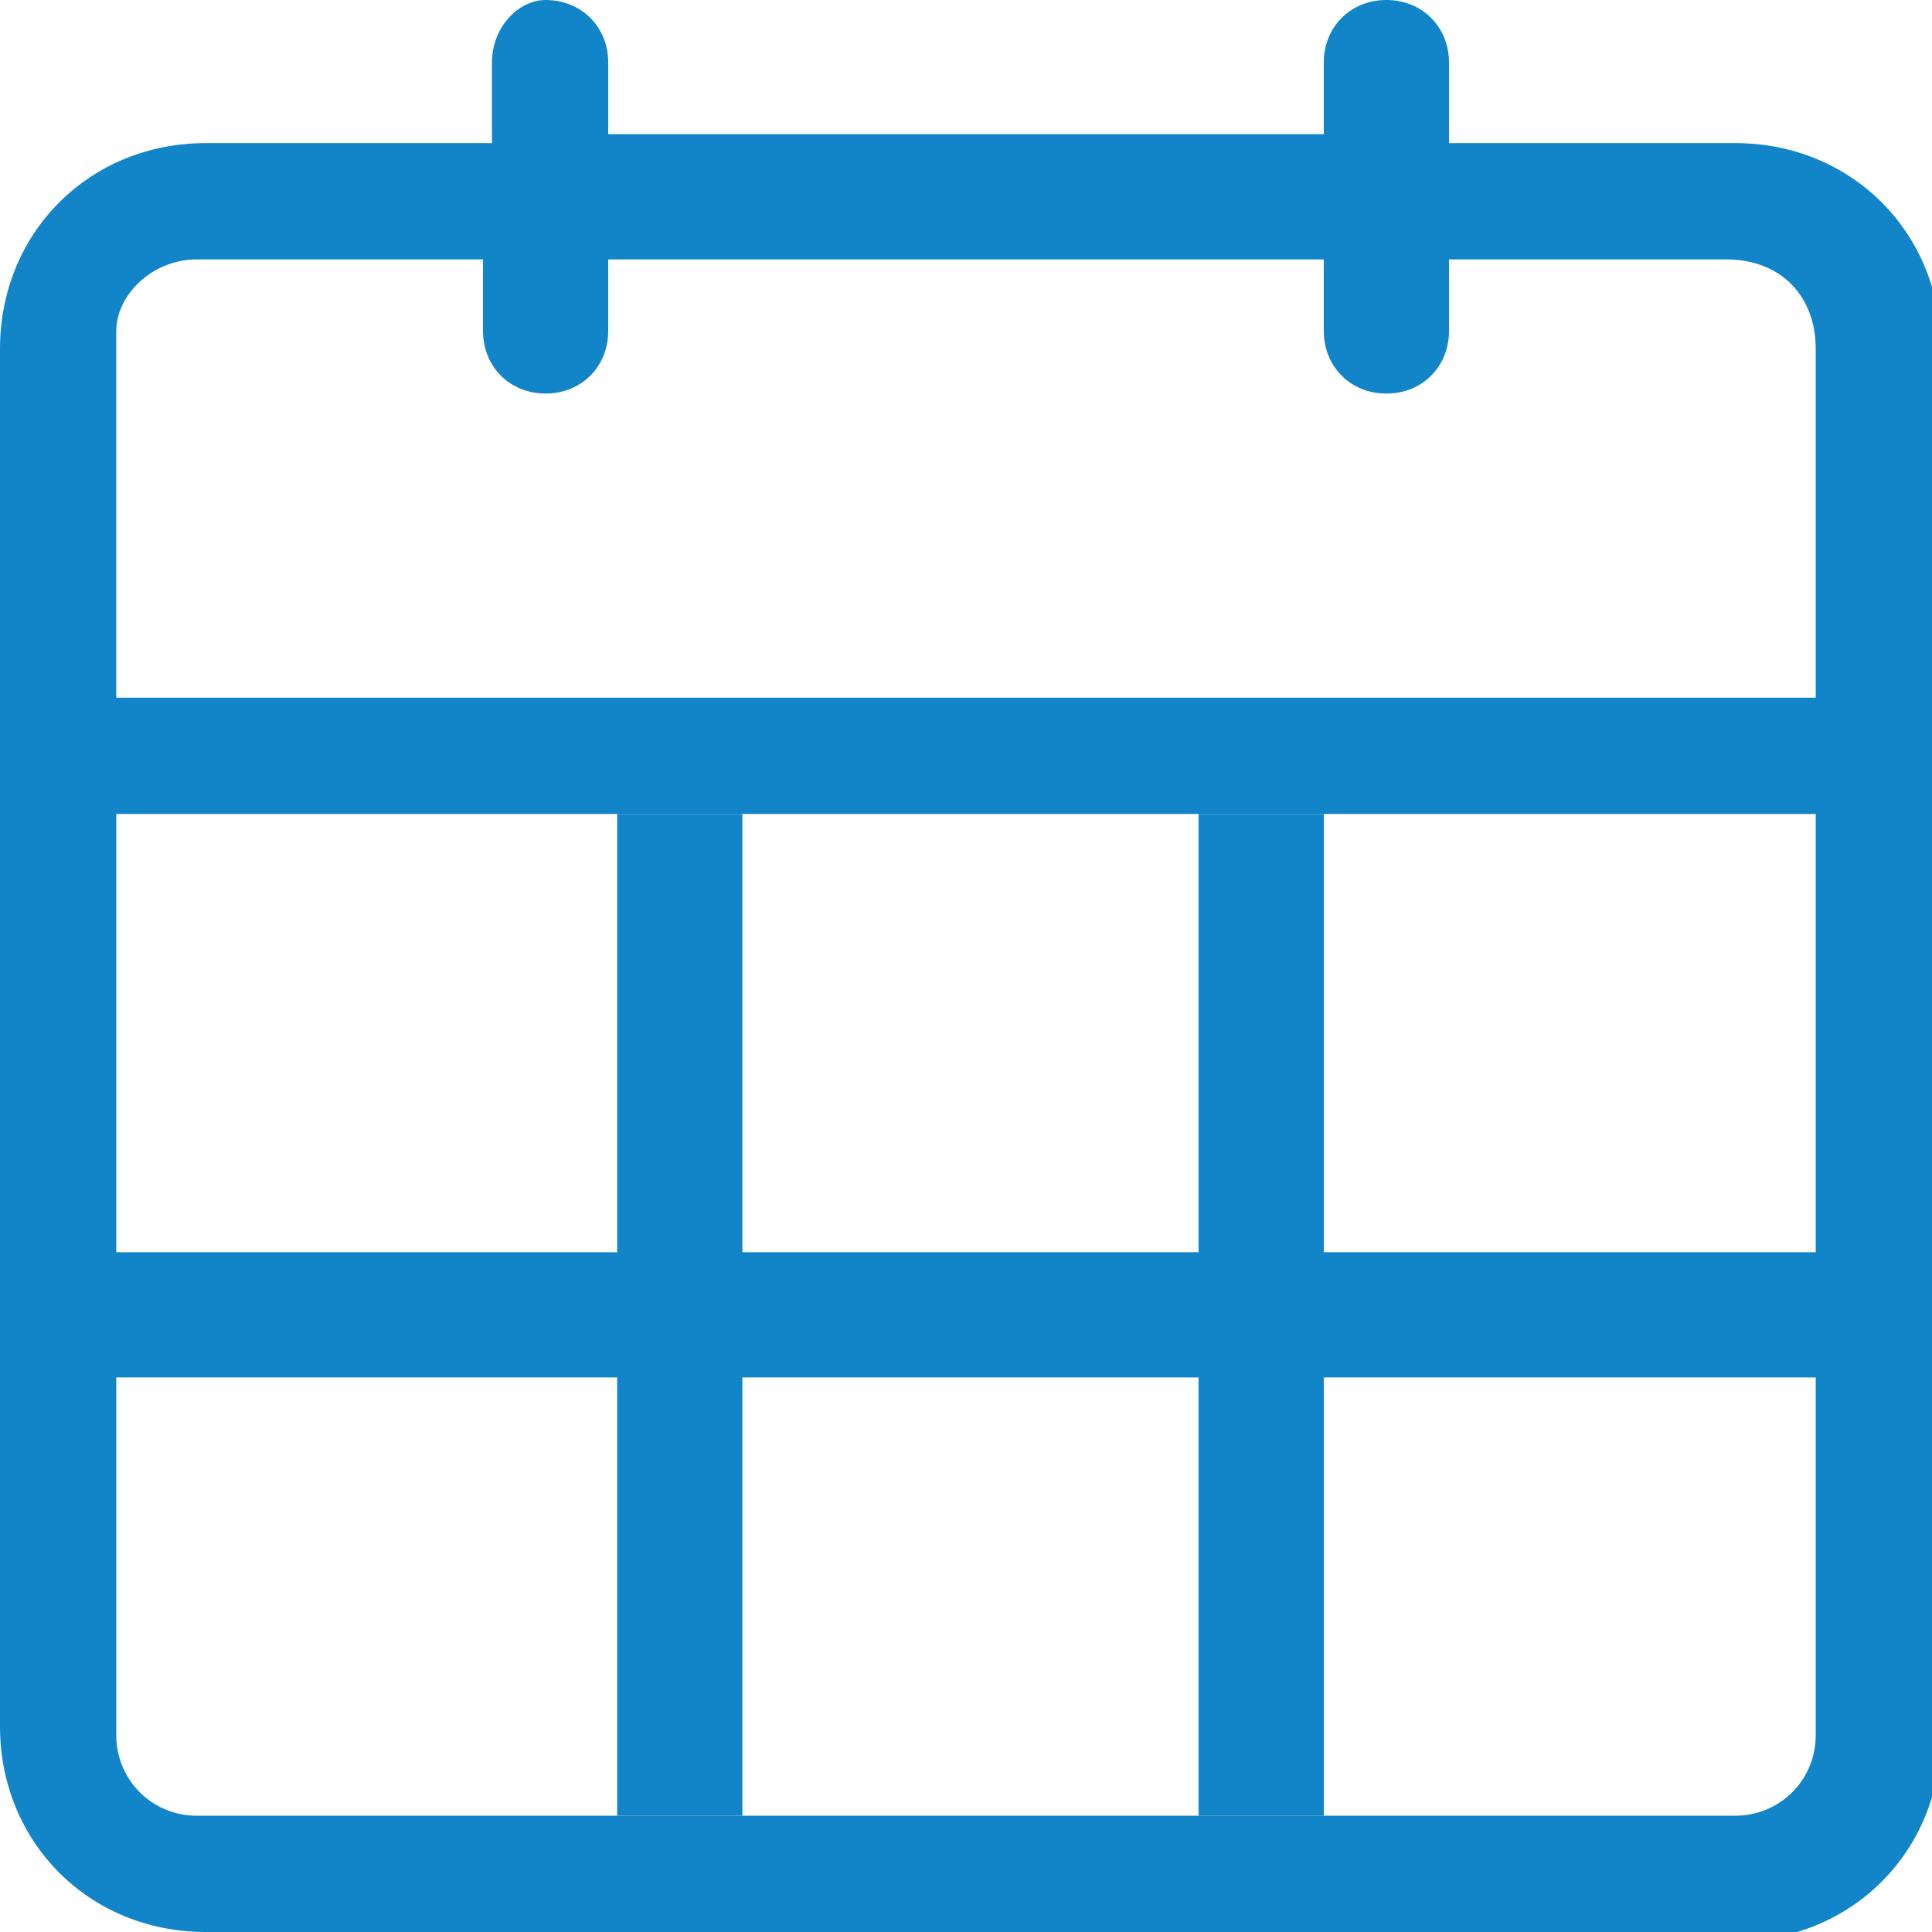 <?xml version="1.0" encoding="utf-8"?>
<!-- Generator: Adobe Illustrator 25.2.1, SVG Export Plug-In . SVG Version: 6.00 Build 0)  -->
<svg version="1.1" id="Layer_1" xmlns="http://www.w3.org/2000/svg" xmlns:xlink="http://www.w3.org/1999/xlink" x="0px" y="0px"
	 viewBox="0 0 21.6 21.6" style="enable-background:new 0 0 21.6 21.6;" xml:space="preserve">
<style type="text/css">
	.st0{fill:#1285C8;}
</style>
<g>
	<path class="st0" d="M2.3,21.6c-1.3,0-2.3-1-2.3-2.3V3.9c0-1.3,1-2.3,2.3-2.3h3.2l0-0.9C5.5,0.3,5.8,0,6.1,0c0.4,0,0.7,0.3,0.7,0.7
		l0,0.8h8l0-0.8c0-0.4,0.3-0.7,0.7-0.7c0.4,0,0.7,0.3,0.7,0.7l0,0.9h3.2c1.3,0,2.3,1,2.3,2.3v15.5c0,1.3-1,2.3-2.3,2.3l-8.5,0
		L2.3,21.6z M19.4,20.3c0.5,0,0.9-0.4,0.9-0.9c0-1,0-1.9,0-2.9l0-7.4h-19l0,7.4c0,1,0,1.9,0,2.9c0,0.5,0.4,0.9,0.9,0.9l4.7,0
		L19.4,20.3z M2.2,2.9c-0.5,0-0.9,0.4-0.9,0.8c0,1,0,1.9,0,2.9l0,1.2h19l0-3.9c0-0.6-0.4-1-1-1h-2.9l-0.2,0L16.2,3l0,0.7
		c0,0.4-0.3,0.7-0.7,0.7c-0.4,0-0.7-0.3-0.7-0.7l0-0.8h-8v0.8c0,0.4-0.3,0.7-0.7,0.7c-0.4,0-0.7-0.3-0.7-0.7l0-0.8l-1.9,0
		C3.1,2.9,2.7,2.9,2.2,2.9z"/>
	<polygon class="st0" points="13.4,20.3 13.4,15.4 8.3,15.4 8.3,20.3 6.9,20.3 6.9,15.4 1.2,15.4 1.2,14 6.9,14 6.9,9.1 8.3,9.1 
		8.3,14 13.4,14 13.4,9.1 14.8,9.1 14.8,14 20.5,14 20.5,15.4 14.8,15.4 14.8,20.3 	"/>
</g>
</svg>
